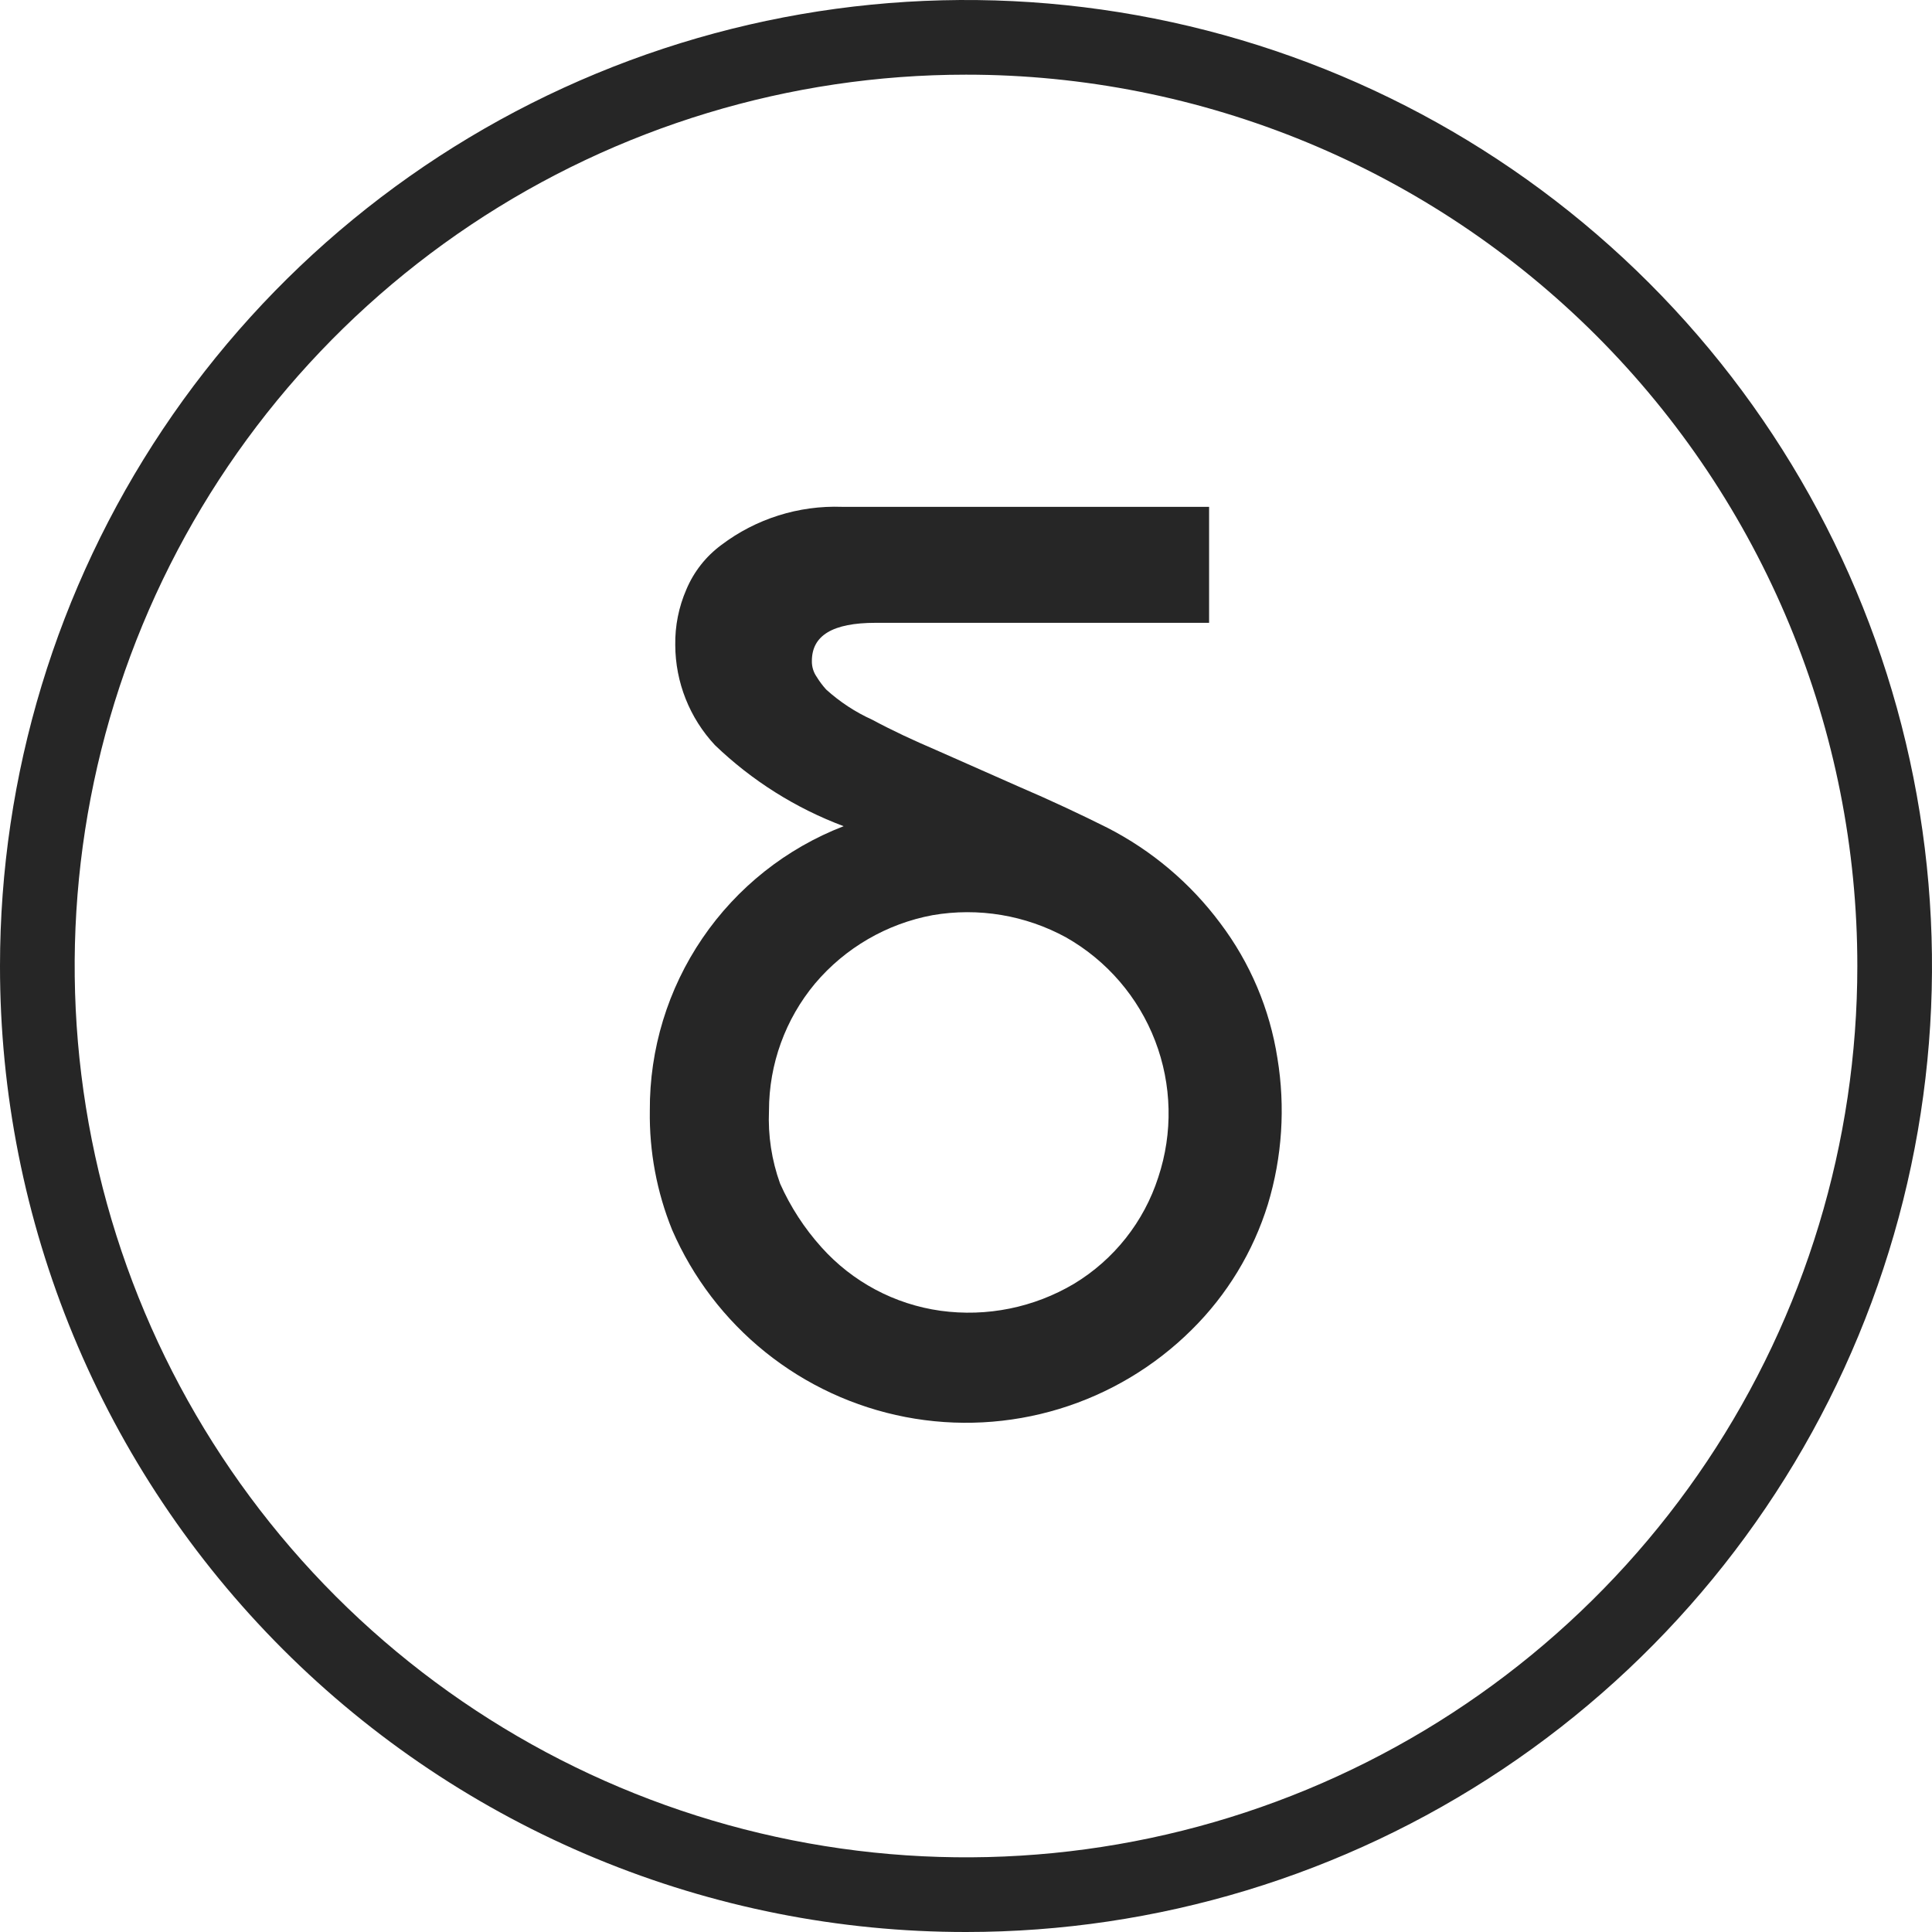 <?xml version="1.0" encoding="UTF-8"?> <svg xmlns="http://www.w3.org/2000/svg" width="80" height="80" viewBox="0 0 80 80" fill="none"> <g clip-path="url(#clip0_618_3440)"> <path d="M40 80C47.911 80 55.645 77.654 62.223 73.259C68.801 68.864 73.928 62.616 76.955 55.307C79.983 47.998 80.775 39.956 79.231 32.196C77.688 24.437 73.878 17.31 68.284 11.716C62.69 6.122 55.563 2.312 47.804 0.769C40.044 -0.775 32.002 0.017 24.693 3.045C17.384 6.072 11.136 11.199 6.741 17.777C2.346 24.355 4.87454e-06 32.089 4.87454e-06 40C-0.003 45.254 1.03 50.456 3.04 55.31C5.049 60.165 7.995 64.575 11.71 68.29C15.425 72.005 19.835 74.951 24.69 76.96C29.544 78.97 34.746 80.003 40 80V80ZM76.908 40C76.908 47.3 74.743 54.435 70.688 60.505C66.632 66.574 60.868 71.305 54.124 74.099C47.38 76.892 39.959 77.623 32.8 76.199C25.64 74.775 19.064 71.26 13.902 66.098C8.741 60.936 5.225 54.36 3.801 47.2C2.377 40.041 3.108 32.62 5.902 25.876C8.695 19.132 13.426 13.368 19.495 9.312C25.565 5.257 32.7 3.092 40 3.092C44.847 3.09 49.647 4.044 54.126 5.898C58.605 7.752 62.674 10.471 66.102 13.898C69.529 17.326 72.248 21.395 74.102 25.874C75.956 30.353 76.91 35.153 76.908 40V40Z" fill="#262626"></path> <path d="M34.868 20.987H50.066V25.79H36.25C34.474 25.79 33.618 26.316 33.618 27.369C33.613 27.603 33.682 27.833 33.816 28.026C33.931 28.213 34.063 28.39 34.211 28.553C34.778 29.066 35.421 29.488 36.118 29.803C36.974 30.263 37.829 30.658 38.75 31.053L42.171 32.566C43.553 33.158 44.803 33.75 45.855 34.276C47.694 35.218 49.292 36.568 50.526 38.224C51.765 39.864 52.579 41.785 52.895 43.816C53.228 45.837 53.093 47.908 52.5 49.868C51.891 51.834 50.807 53.62 49.342 55.066C47.81 56.587 45.929 57.71 43.864 58.339C41.799 58.968 39.611 59.083 37.491 58.675C35.371 58.266 33.383 57.346 31.699 55.995C30.015 54.644 28.687 52.902 27.829 50.921C27.195 49.354 26.882 47.677 26.908 45.987C26.893 43.441 27.653 40.952 29.087 38.849C30.52 36.745 32.56 35.127 34.934 34.211C32.948 33.467 31.135 32.325 29.605 30.855C28.554 29.73 27.967 28.25 27.961 26.711C27.948 25.919 28.105 25.134 28.421 24.408C28.729 23.675 29.229 23.039 29.869 22.566C31.304 21.48 33.07 20.923 34.868 20.987V20.987ZM34.013 51.645C35.295 53.078 37.043 54.011 38.947 54.276C40.863 54.539 42.811 54.145 44.474 53.158C46.13 52.157 47.368 50.592 47.961 48.75C48.573 46.908 48.528 44.911 47.832 43.1C47.136 41.288 45.833 39.774 44.145 38.816C42.46 37.894 40.512 37.569 38.618 37.895C36.718 38.249 34.998 39.248 33.75 40.724C32.518 42.201 31.843 44.063 31.842 45.987C31.797 47.016 31.953 48.044 32.303 49.013C32.732 49.974 33.309 50.862 34.013 51.645V51.645Z" fill="#262626"></path> </g> <defs> <clipPath id="clip0_618_3440"> <rect width="80" height="80" fill="white"></rect> </clipPath> </defs> </svg> 